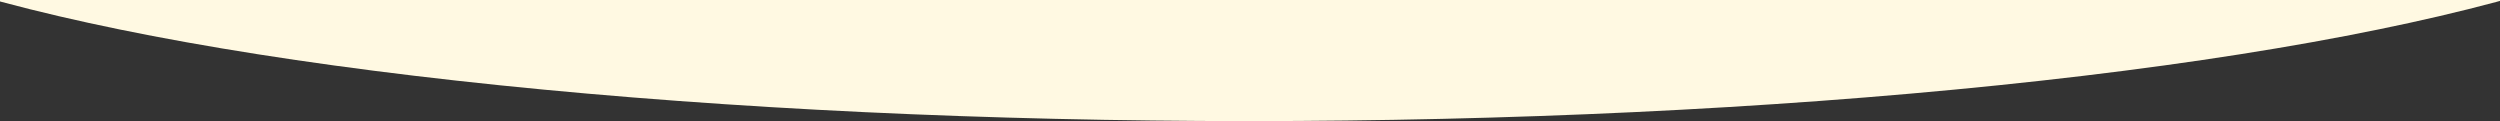 <svg xmlns="http://www.w3.org/2000/svg" xmlns:xlink="http://www.w3.org/1999/xlink" width="1280" height="62" viewBox="0 0 1280 62">
  <rect x="0" y="0" width="1280" height="62" fill="#333333" stroke="none"/>
  <defs>
    <clipPath id="clip-path">
      <rect id="長方形_348" data-name="長方形 348" width="1280" height="62" transform="translate(0 2958)" fill="#fff" stroke="#707070" stroke-width="1"/>
    </clipPath>
  </defs>
  <g id="マスクグループ_3" data-name="マスクグループ 3" transform="translate(0 -2958)" clip-path="url(#clip-path)">
    <ellipse id="楕円形_128" data-name="楕円形 128" cx="767.5" cy="137" rx="767.5" ry="137" transform="translate(-128 2746)" fill="#fff9e2"/>
  </g>
</svg>
